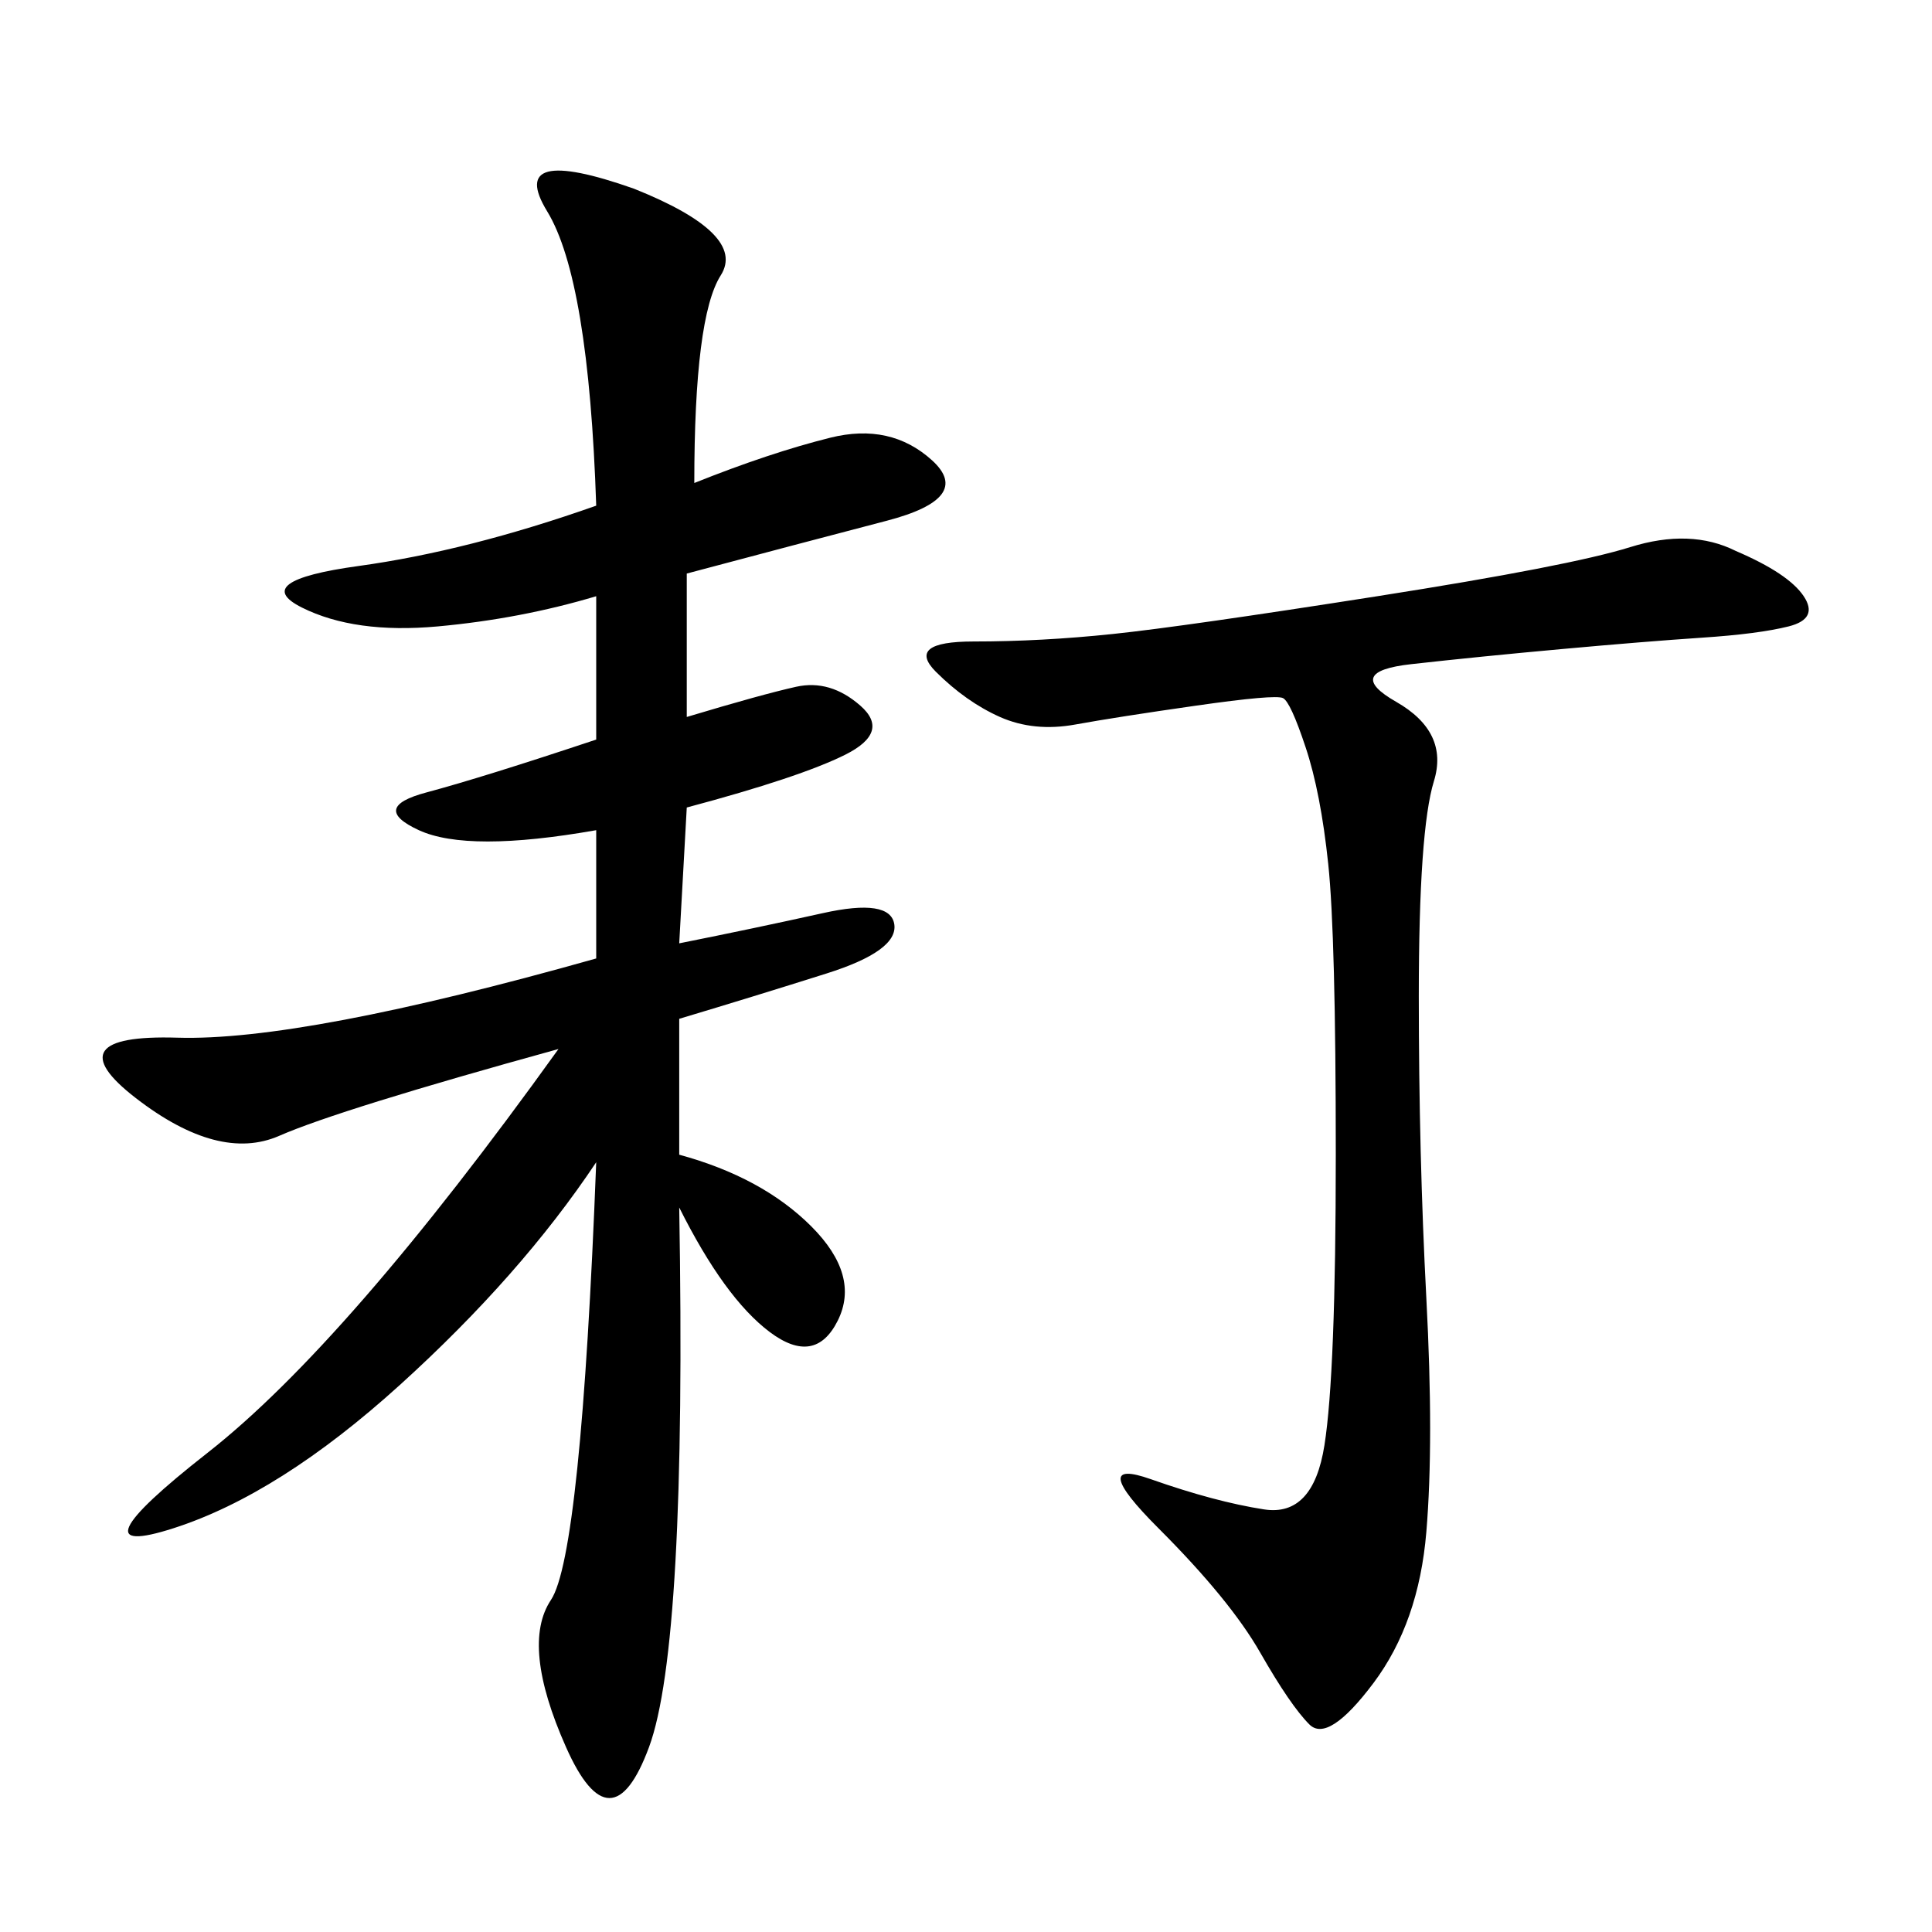 <svg xmlns="http://www.w3.org/2000/svg" xmlns:xlink="http://www.w3.org/1999/xlink" width="300" height="300"><path d="M107.81 75Q119.53 70.31 128.91 67.97Q138.28 65.63 144.73 71.48Q151.17 77.34 137.70 80.86Q124.22 84.38 106.64 89.06L106.64 89.06L106.64 111.33Q118.36 107.81 123.63 106.64Q128.91 105.47 133.59 109.57Q138.28 113.67 131.25 117.19Q124.22 120.70 106.64 125.39L106.64 125.39L105.47 146.48Q117.19 144.14 127.73 141.80Q138.28 139.45 138.87 143.55Q139.45 147.66 128.32 151.17Q117.19 154.69 105.47 158.20L105.47 158.20L105.47 179.30Q118.36 182.81 125.98 190.43Q133.59 198.05 130.08 205.08Q126.56 212.11 119.53 206.84Q112.50 201.56 105.47 187.50L105.47 187.50Q106.64 255.47 100.78 271.29Q94.92 287.11 87.89 271.29Q80.86 255.47 85.55 248.44Q90.23 241.41 92.58 180.47L92.58 180.47Q80.86 198.05 62.11 215.04Q43.36 232.03 26.95 237.30Q10.55 242.58 32.23 225.59Q53.91 208.59 86.72 162.89L86.72 162.89Q52.73 172.27 43.36 176.37Q33.98 180.47 21.09 170.51Q8.20 160.55 27.54 161.13Q46.88 161.72 92.58 148.83L92.58 148.83L92.58 128.91Q72.66 132.42 65.04 128.91Q57.42 125.39 66.21 123.05Q75 120.70 92.58 114.84L92.58 114.84L92.58 92.58Q80.86 96.09 67.97 97.27Q55.08 98.44 46.88 94.34Q38.67 90.23 55.66 87.89Q72.66 85.55 92.58 78.52L92.58 78.52Q91.41 43.36 84.96 32.81Q78.52 22.27 98.44 29.30L98.44 29.30Q116.02 36.33 111.91 42.77Q107.81 49.22 107.81 75L107.81 75ZM269.53 85.55Q277.73 89.06 280.08 92.58Q282.42 96.09 277.73 97.27Q273.05 98.44 264.26 99.02Q255.47 99.61 242.58 100.78Q229.69 101.95 219.14 103.13Q208.59 104.30 216.80 108.98Q225 113.67 222.66 121.29Q220.31 128.91 220.31 154.69L220.31 154.69Q220.31 179.30 221.48 201.56Q222.66 223.83 221.48 237.89Q220.31 251.95 213.28 261.33Q206.25 270.70 203.32 267.77Q200.39 264.84 195.70 256.64Q191.02 248.44 179.88 237.30Q168.75 226.17 178.71 229.69Q188.67 233.20 196.29 234.38Q203.91 235.55 205.66 224.41Q207.42 213.28 207.42 179.30L207.42 179.30Q207.42 145.31 206.25 134.18Q205.08 123.05 202.73 116.02Q200.39 108.98 199.22 108.40Q198.05 107.81 185.74 109.57Q173.44 111.33 166.99 112.50Q160.55 113.67 155.27 111.33Q150 108.98 145.31 104.30Q140.63 99.61 151.17 99.61L151.17 99.61Q161.72 99.61 172.85 98.44Q183.98 97.27 213.87 92.58Q243.75 87.89 253.13 84.96Q262.50 82.03 269.53 85.55L269.53 85.55Z"/></svg>
